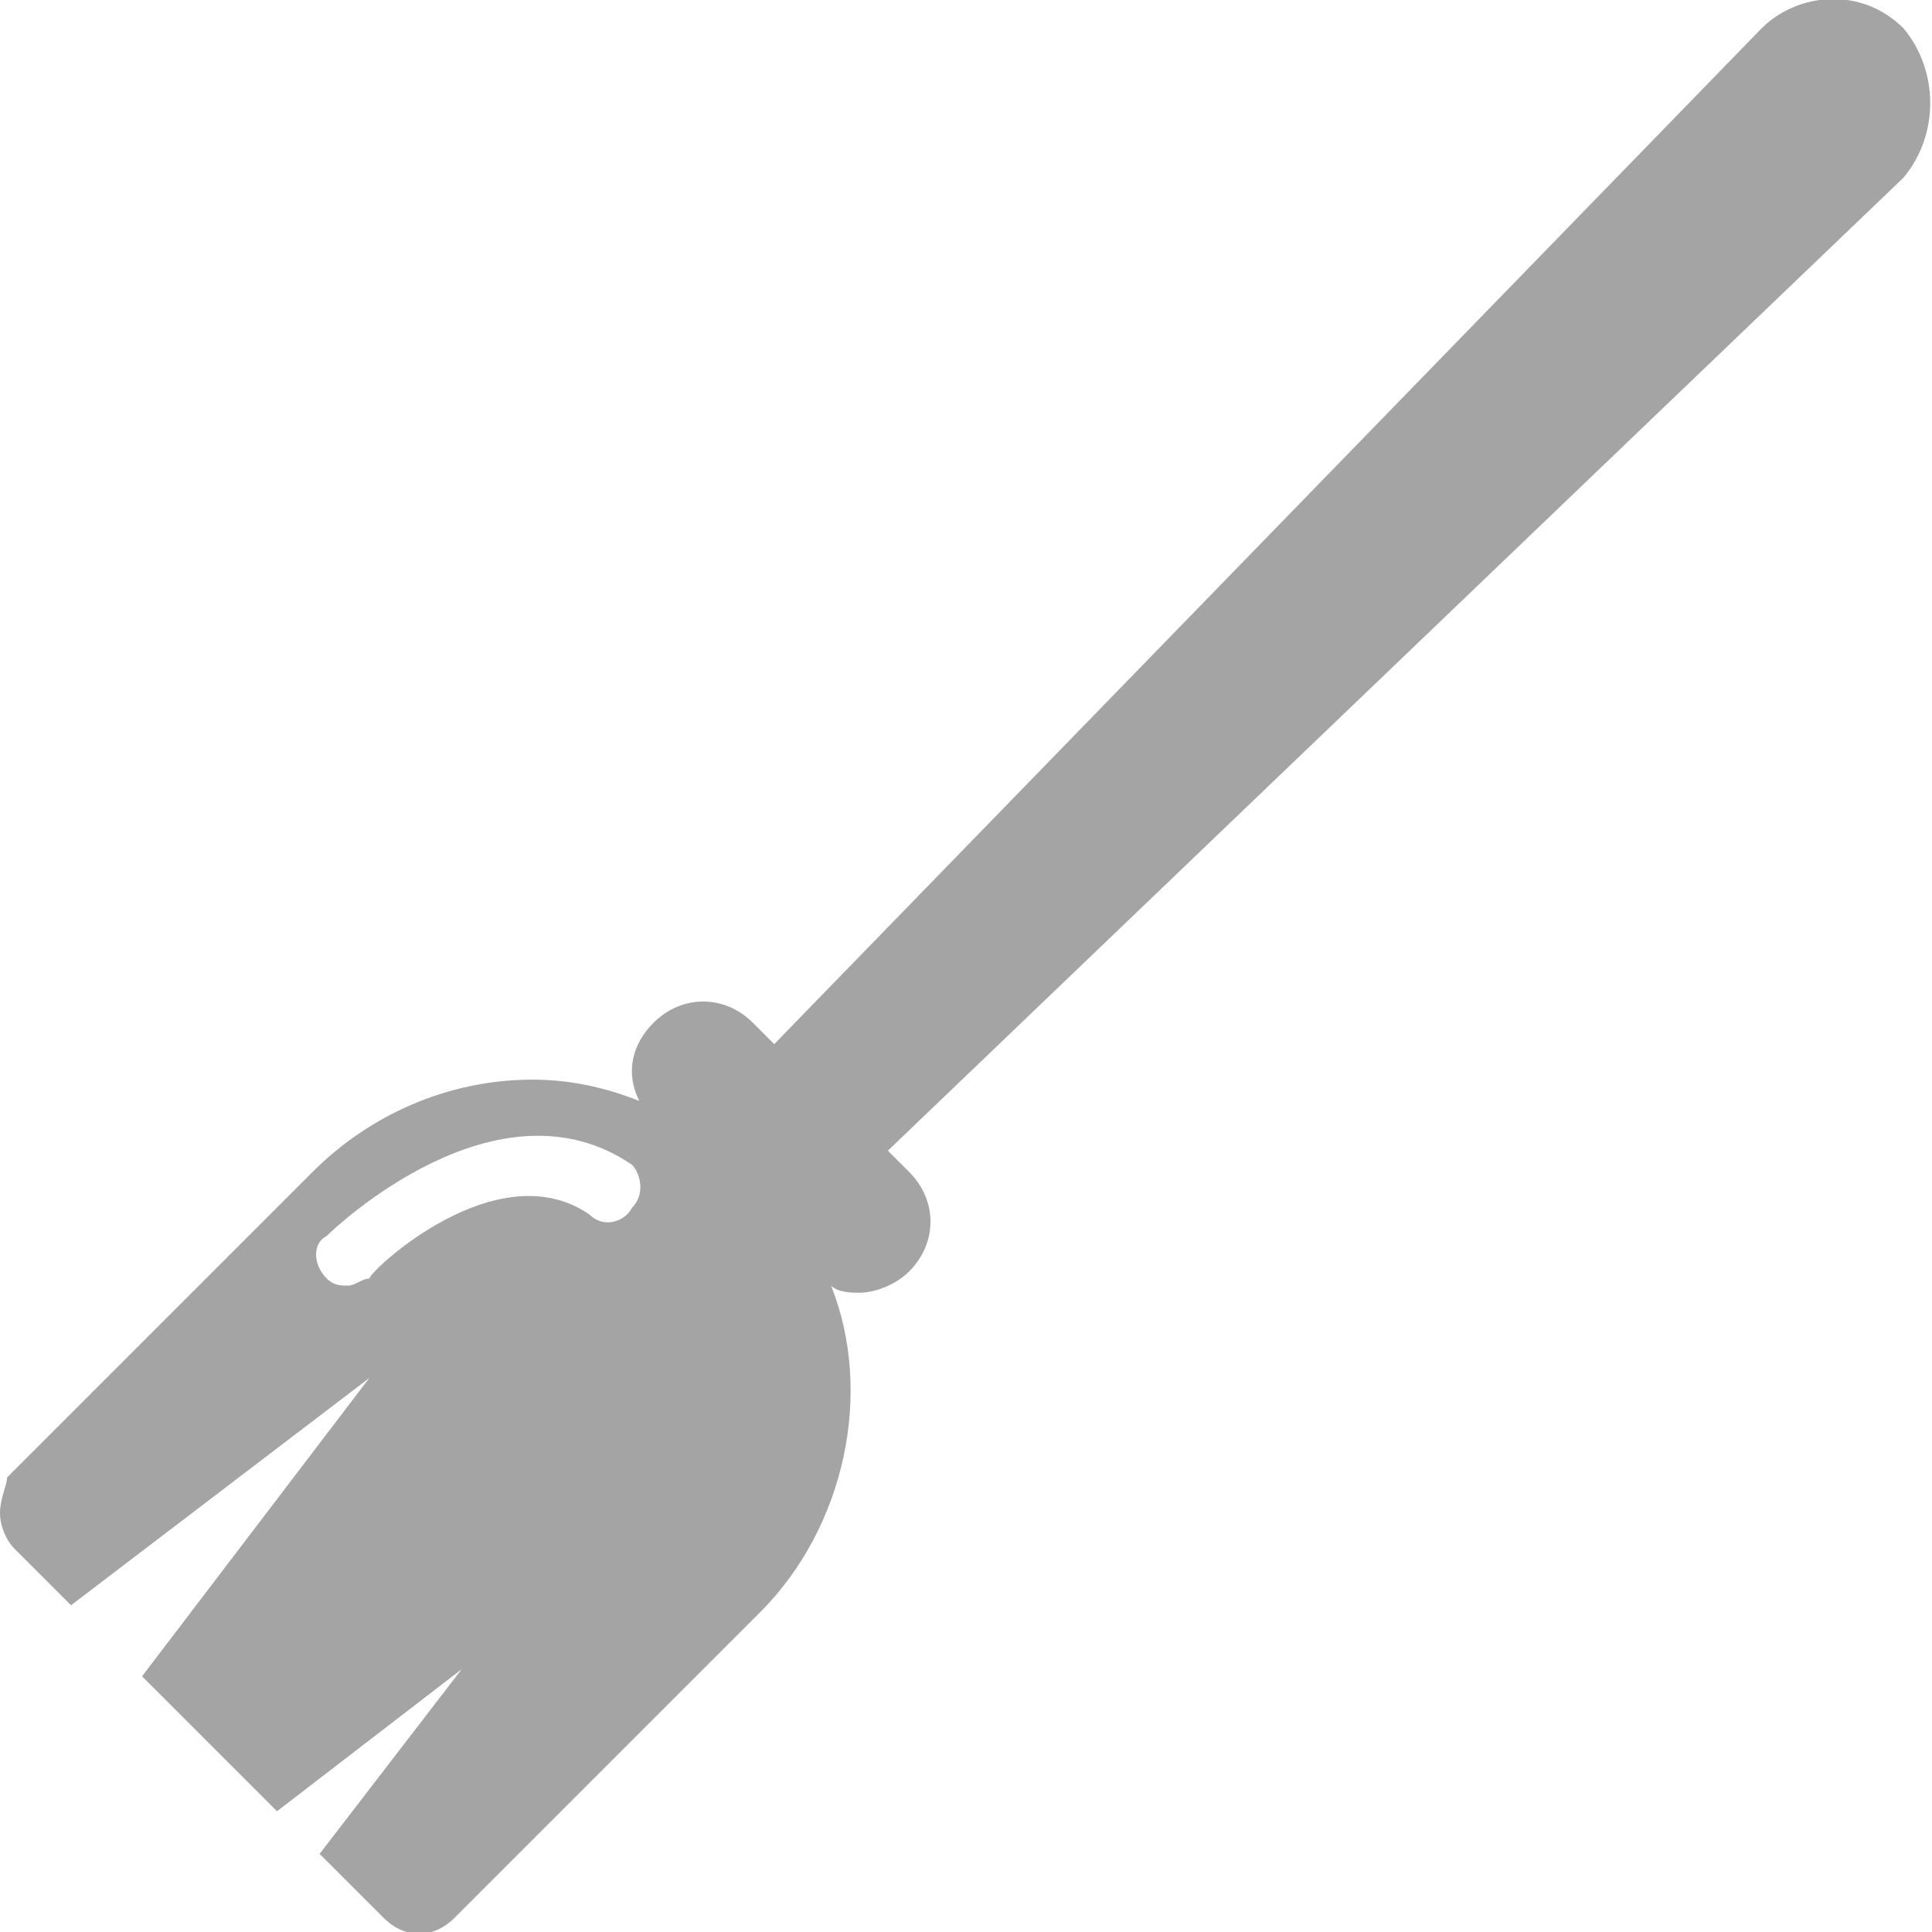 <?xml version="1.0" encoding="utf-8"?>
<!-- Generator: Adobe Illustrator 21.1.0, SVG Export Plug-In . SVG Version: 6.00 Build 0)  -->
<svg version="1.1" id="Calque_1" xmlns="http://www.w3.org/2000/svg" xmlns:xlink="http://www.w3.org/1999/xlink" x="0px" y="0px"
	 viewBox="0 0 27.2 27.2" style="enable-background:new 0 0 27.2 27.2;" xml:space="preserve">
<style type="text/css">
	.st0{fill:#676868;}
	.st1{fill:#FFFFFF;stroke:#5B90CC;stroke-miterlimit:10;}
	.st2{fill:#A5A4A4;}
	.st3{fill:#FFFFFF;}
	.st4{fill:none;stroke:#FFFFFF;stroke-width:2;stroke-linecap:round;stroke-linejoin:round;stroke-miterlimit:10;}
	.st5{fill:#F7951E;}
	.st6{fill:none;stroke:#EA8B23;stroke-width:0.75;stroke-linecap:round;stroke-linejoin:round;stroke-miterlimit:10;}
	.st7{fill:#020202;}
	.st8{clip-path:url(#SVGID_2_);}
	.st9{clip-path:url(#SVGID_4_);}
	.st10{clip-path:url(#SVGID_6_);fill:#29B99A;}
	.st11{fill:#29B99A;}
	.st12{fill:#444D6E;}
	.st13{clip-path:url(#SVGID_8_);fill:#444D6E;}
	.st14{fill:#676767;}
	.st15{fill:#1DB35A;}
	.st16{fill:#0E8443;}
	.st17{clip-path:url(#SVGID_10_);}
</style>
<path class="st2" d="M26.8,0.4c-0.6-0.6-1.5-0.5-2,0L10.9,14.7l-0.3-0.3c-0.4-0.4-1-0.4-1.4,0c-0.3,0.3-0.4,0.7-0.2,1.1
	c-0.5-0.2-1-0.3-1.5-0.3c-1.2,0-2.3,0.5-3.1,1.3l-4.3,4.3C0.1,20.9,0,21.1,0,21.3c0,0.2,0.1,0.4,0.2,0.5L1,22.6l4.2-3.2L2,23.6
	l1.9,1.9l2.6-2l-2,2.6L5.4,27c0.3,0.3,0.7,0.3,1,0l4.3-4.3c1.2-1.2,1.6-3.1,1-4.6c0.1,0.1,0.3,0.1,0.4,0.1c0.2,0,0.5-0.1,0.7-0.3
	c0.4-0.4,0.4-1,0-1.4l-0.3-0.3L26.8,2.5c0,0,0,0,0,0C27.3,1.9,27.3,1,26.8,0.4z M8.9,17c-0.1,0.2-0.4,0.3-0.6,0.1
	c-1.3-0.9-3.1,0.8-3.1,0.9C5.1,18,5,18.1,4.9,18.1c-0.1,0-0.2,0-0.3-0.1c-0.2-0.2-0.2-0.5,0-0.6c0.1-0.1,2.4-2.3,4.3-1
	C9,16.5,9.1,16.8,8.9,17z"/>
</svg>
